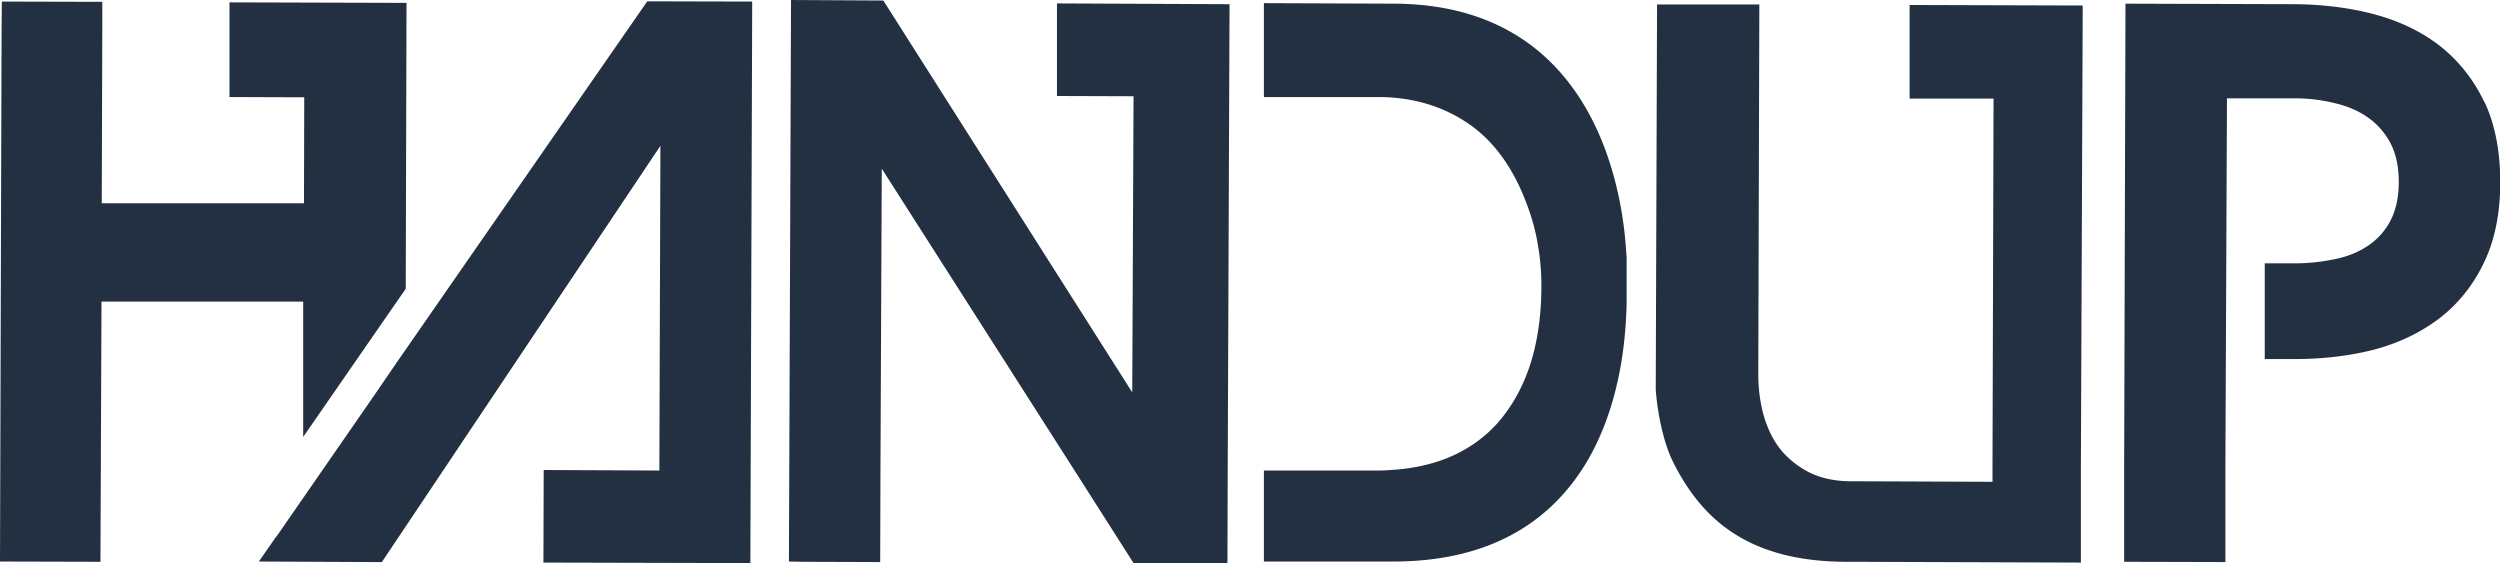 <svg xmlns="http://www.w3.org/2000/svg" data-name="Layer 2" viewBox="0 0 95.32 21.48"><path d="M3.83 21.42 0 21.41.06 1.2.07.06 3.9.07V1.2l-.02 6.55h7.71l.01-4.04-2.85-.01V.09l6.75.02-.03 10.9-3.91 5.65V11.5H3.87l-.04 9.92zM62.02 9.79c-.06-.29-.09-9.62-8.87-9.65L48.19.12V3.7h4.46c1.28.02 2.42.37 3.39 1.05.97.68 1.72 1.75 2.22 3.16.17.46.3.95.38 1.45.09.51.13 1.03.13 1.54 0 1.14-.15 2.16-.44 3.04-.29.87-.71 1.6-1.24 2.2-.53.59-1.19 1.04-1.95 1.34-.56.22-1.18.36-1.84.42-.25.02-.51.04-.77.04h-4.34v3.47h4.82c3.86.03 6.05-1.58 7.31-3.51 1.58-2.43 1.67-5.39 1.7-6.29V9.79ZM10.53 20.46l-.66.95 4.36.02h.33L25.18 5.56l-.04 12.38-4.41-.02-.01 3.53 7.89.02.07-21.41-4-.01-9.56 13.78-.89 1.3-3.69 5.33h-.01zM94.72 3.89a5.9 5.9 0 0 0-1.68-2.13c-.7-.55-1.54-.95-2.49-1.21-.94-.25-1.96-.38-3.03-.39L81.04.14l-.05 17.6v3.68l3.86.01v-3.69l.06-13.99h2.61c.54 0 1.07.07 1.57.2.48.12.9.31 1.25.57.34.25.62.58.82.97.2.4.3.88.3 1.45 0 .58-.11 1.07-.31 1.46-.2.39-.48.7-.82.94-.36.25-.78.43-1.26.53-.5.11-1.03.17-1.57.17h-1.15v3.65h1.14c1.08 0 2.1-.12 3.03-.36.95-.25 1.79-.66 2.5-1.2.71-.55 1.28-1.26 1.69-2.12.41-.85.62-1.88.62-3.06 0-1.18-.2-2.21-.6-3.06ZM40.3.13v3.53l2.92.01-.05 11.29L33.68.02 30.16 0l-.08 21.41.55.01 2.93.01.01-3.47.05-11.53 7.37 11.54 2.23 3.5 3.58.01.01-3.5.07-17.82L40.3.13zm32.51.05v3.58h3.2l-.04 14.01v.6l-5.06-.02h-.33c-.59 0-1.11-.11-1.54-.31-.16-.08-.31-.17-.45-.26-.24-.17-.46-.36-.65-.58-.3-.36-.52-.79-.67-1.28-.15-.5-.23-1.06-.23-1.65l.04-14.1h-3.9l-.05 14.68c.07.98.32 2.08.65 2.74.03.07.07.13.1.2 1.03 1.95 2.72 3.62 6.51 3.63h.43l8.52.03v-3.67L79.41.21 72.8.19Z" data-name="Layer 1" style="fill:#233042"/></svg>